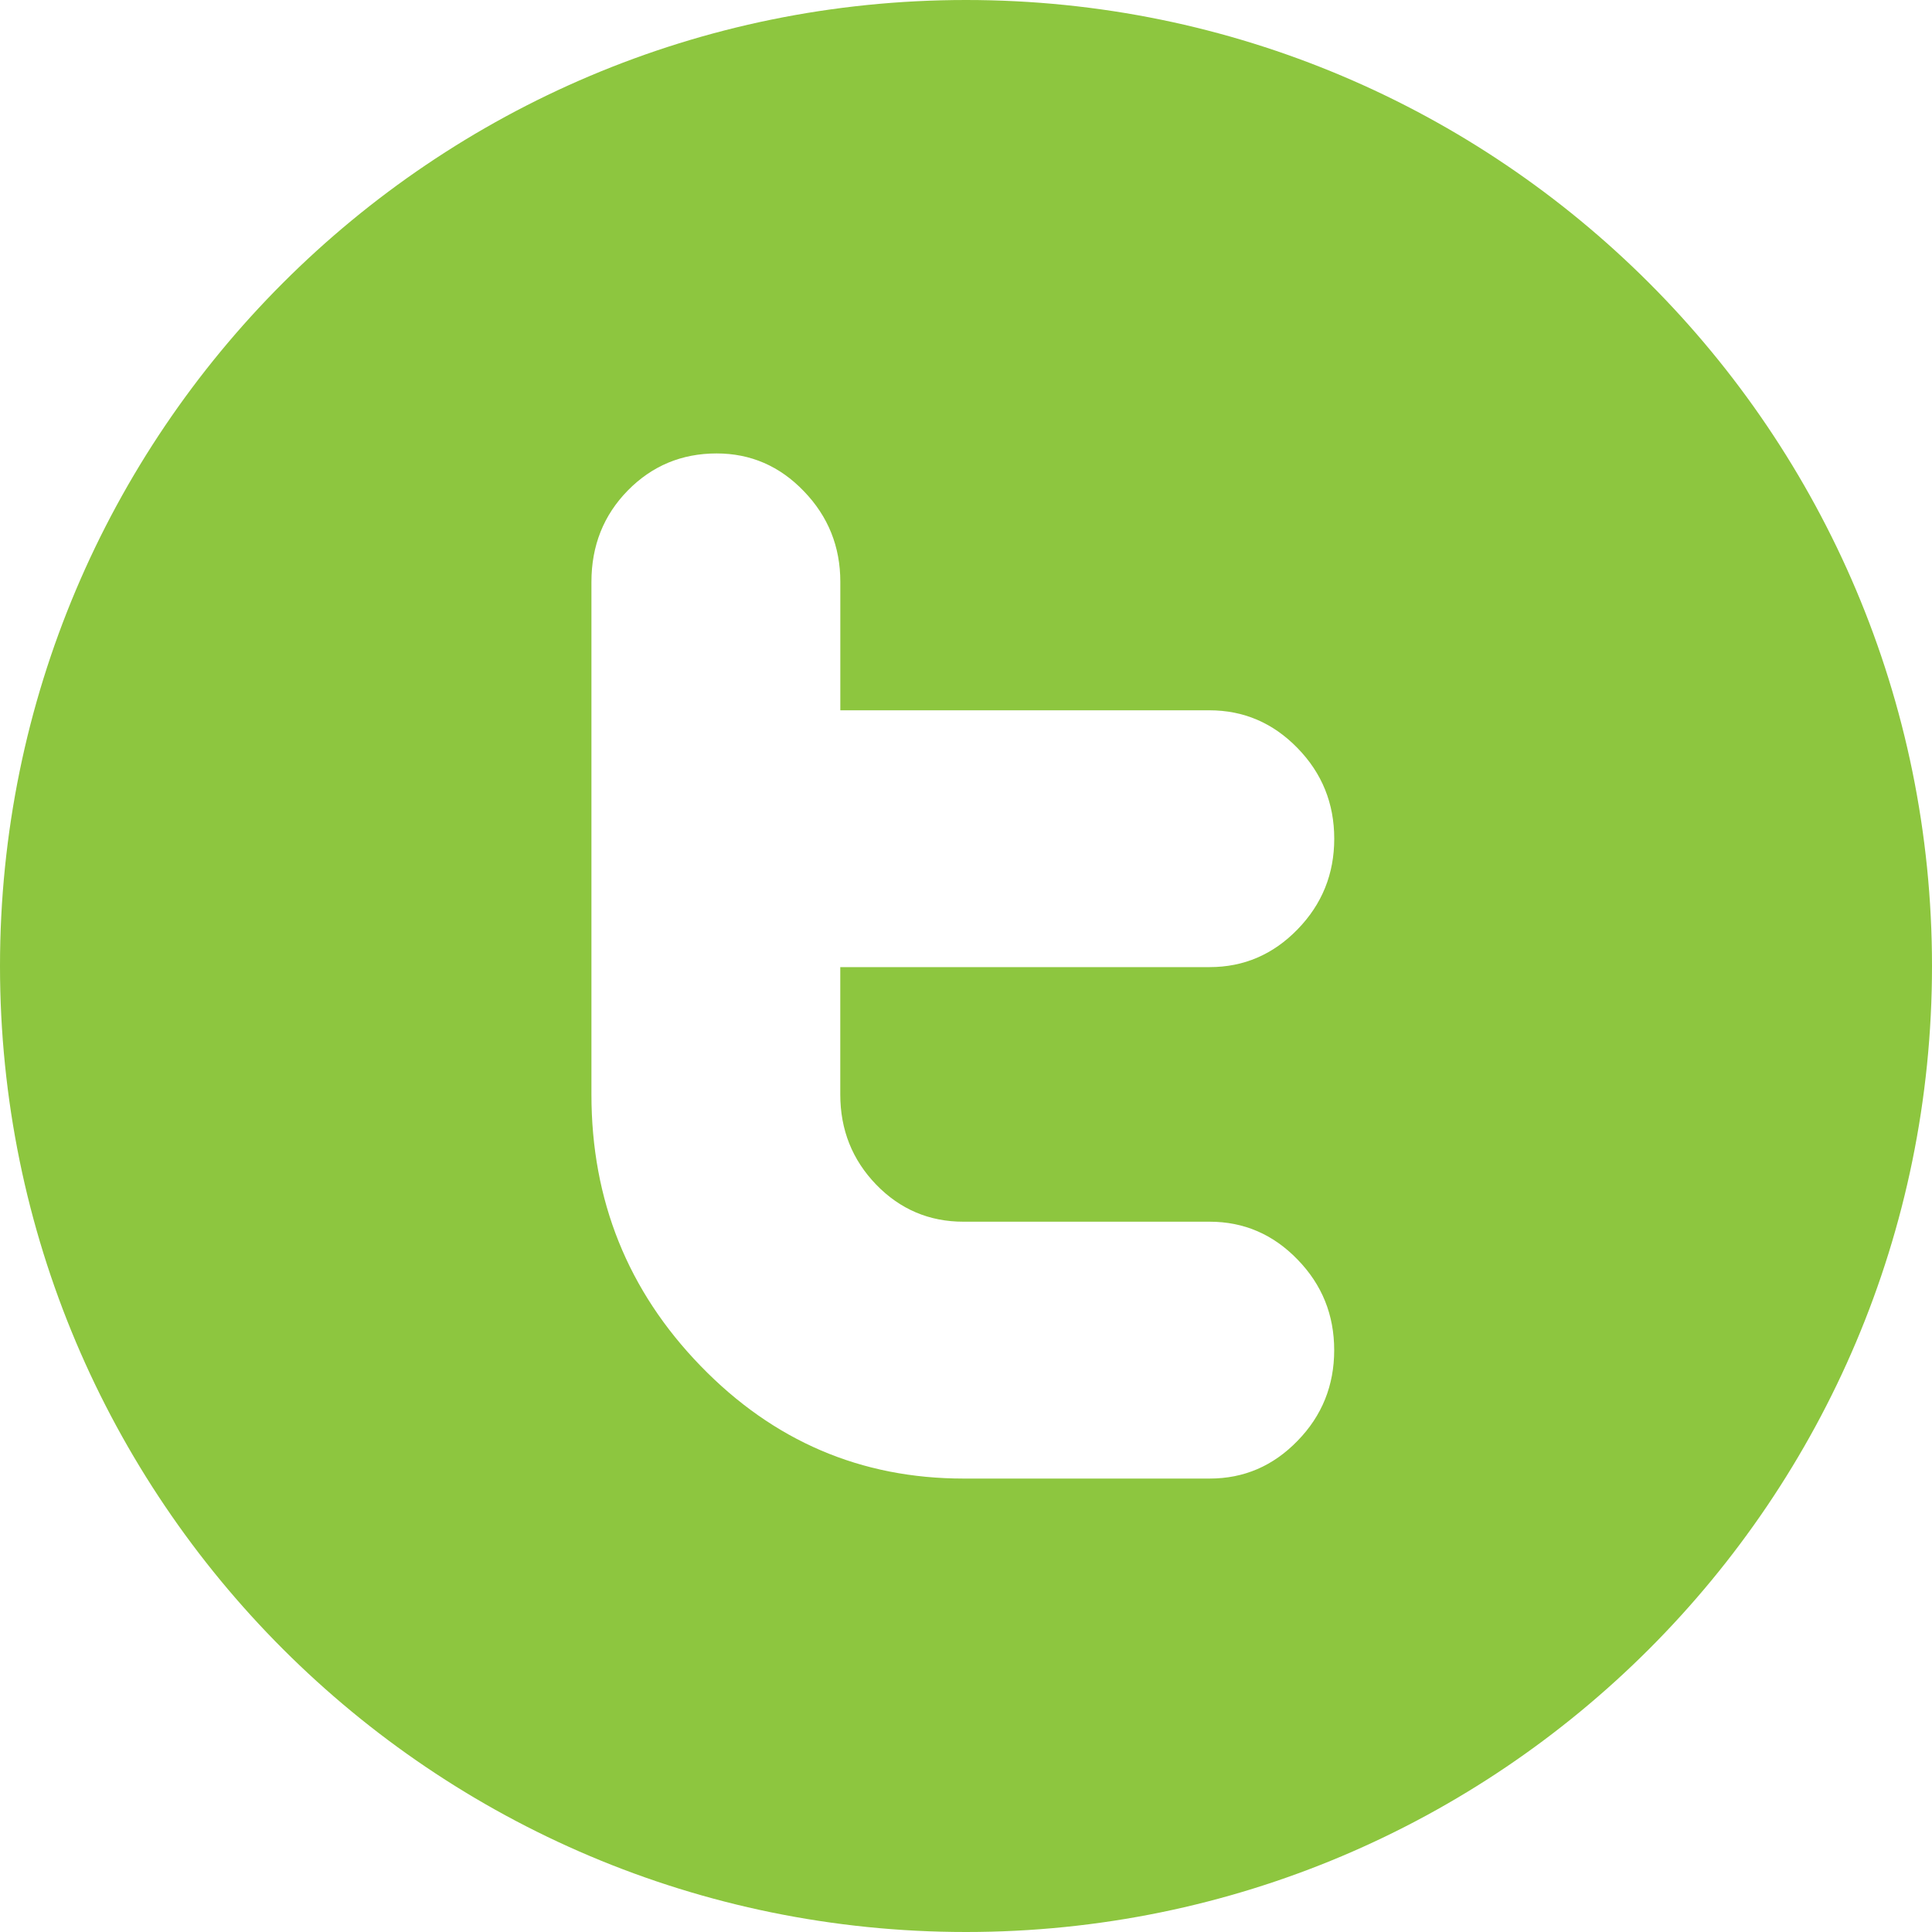 <svg width="40" height="40" viewBox="0 0 40 40" fill="none" xmlns="http://www.w3.org/2000/svg">
<path id="icon-twitter-drk" fill-rule="evenodd" clip-rule="evenodd" d="M0 20C0 8.954 8.954 0 20 0C31.046 0 40 8.954 40 20C40 31.046 31.046 40 20 40C8.954 40 0 31.046 0 20ZM19.946 25.294C19.239 25.294 18.636 25.038 18.14 24.526C17.645 24.013 17.397 23.391 17.397 22.659V20.023H25.046C25.752 20.023 26.359 19.762 26.865 19.241C27.372 18.72 27.624 18.094 27.624 17.365C27.624 16.635 27.372 16.009 26.864 15.488C26.356 14.966 25.748 14.706 25.038 14.706H17.398V12.047C17.398 11.316 17.146 10.691 16.644 10.171C16.143 9.648 15.539 9.388 14.837 9.388C14.113 9.388 13.5 9.644 12.998 10.155C12.496 10.667 12.245 11.298 12.245 12.049V22.661C12.245 24.852 12.998 26.725 14.505 28.28C16.012 29.835 17.826 30.612 19.949 30.612H25.046C25.754 30.612 26.359 30.352 26.865 29.83C27.372 29.31 27.623 28.683 27.623 27.954C27.623 27.224 27.372 26.599 26.865 26.078C26.36 25.555 25.752 25.294 25.045 25.294H19.946Z" fill="#8DC63F"/>
</svg>
